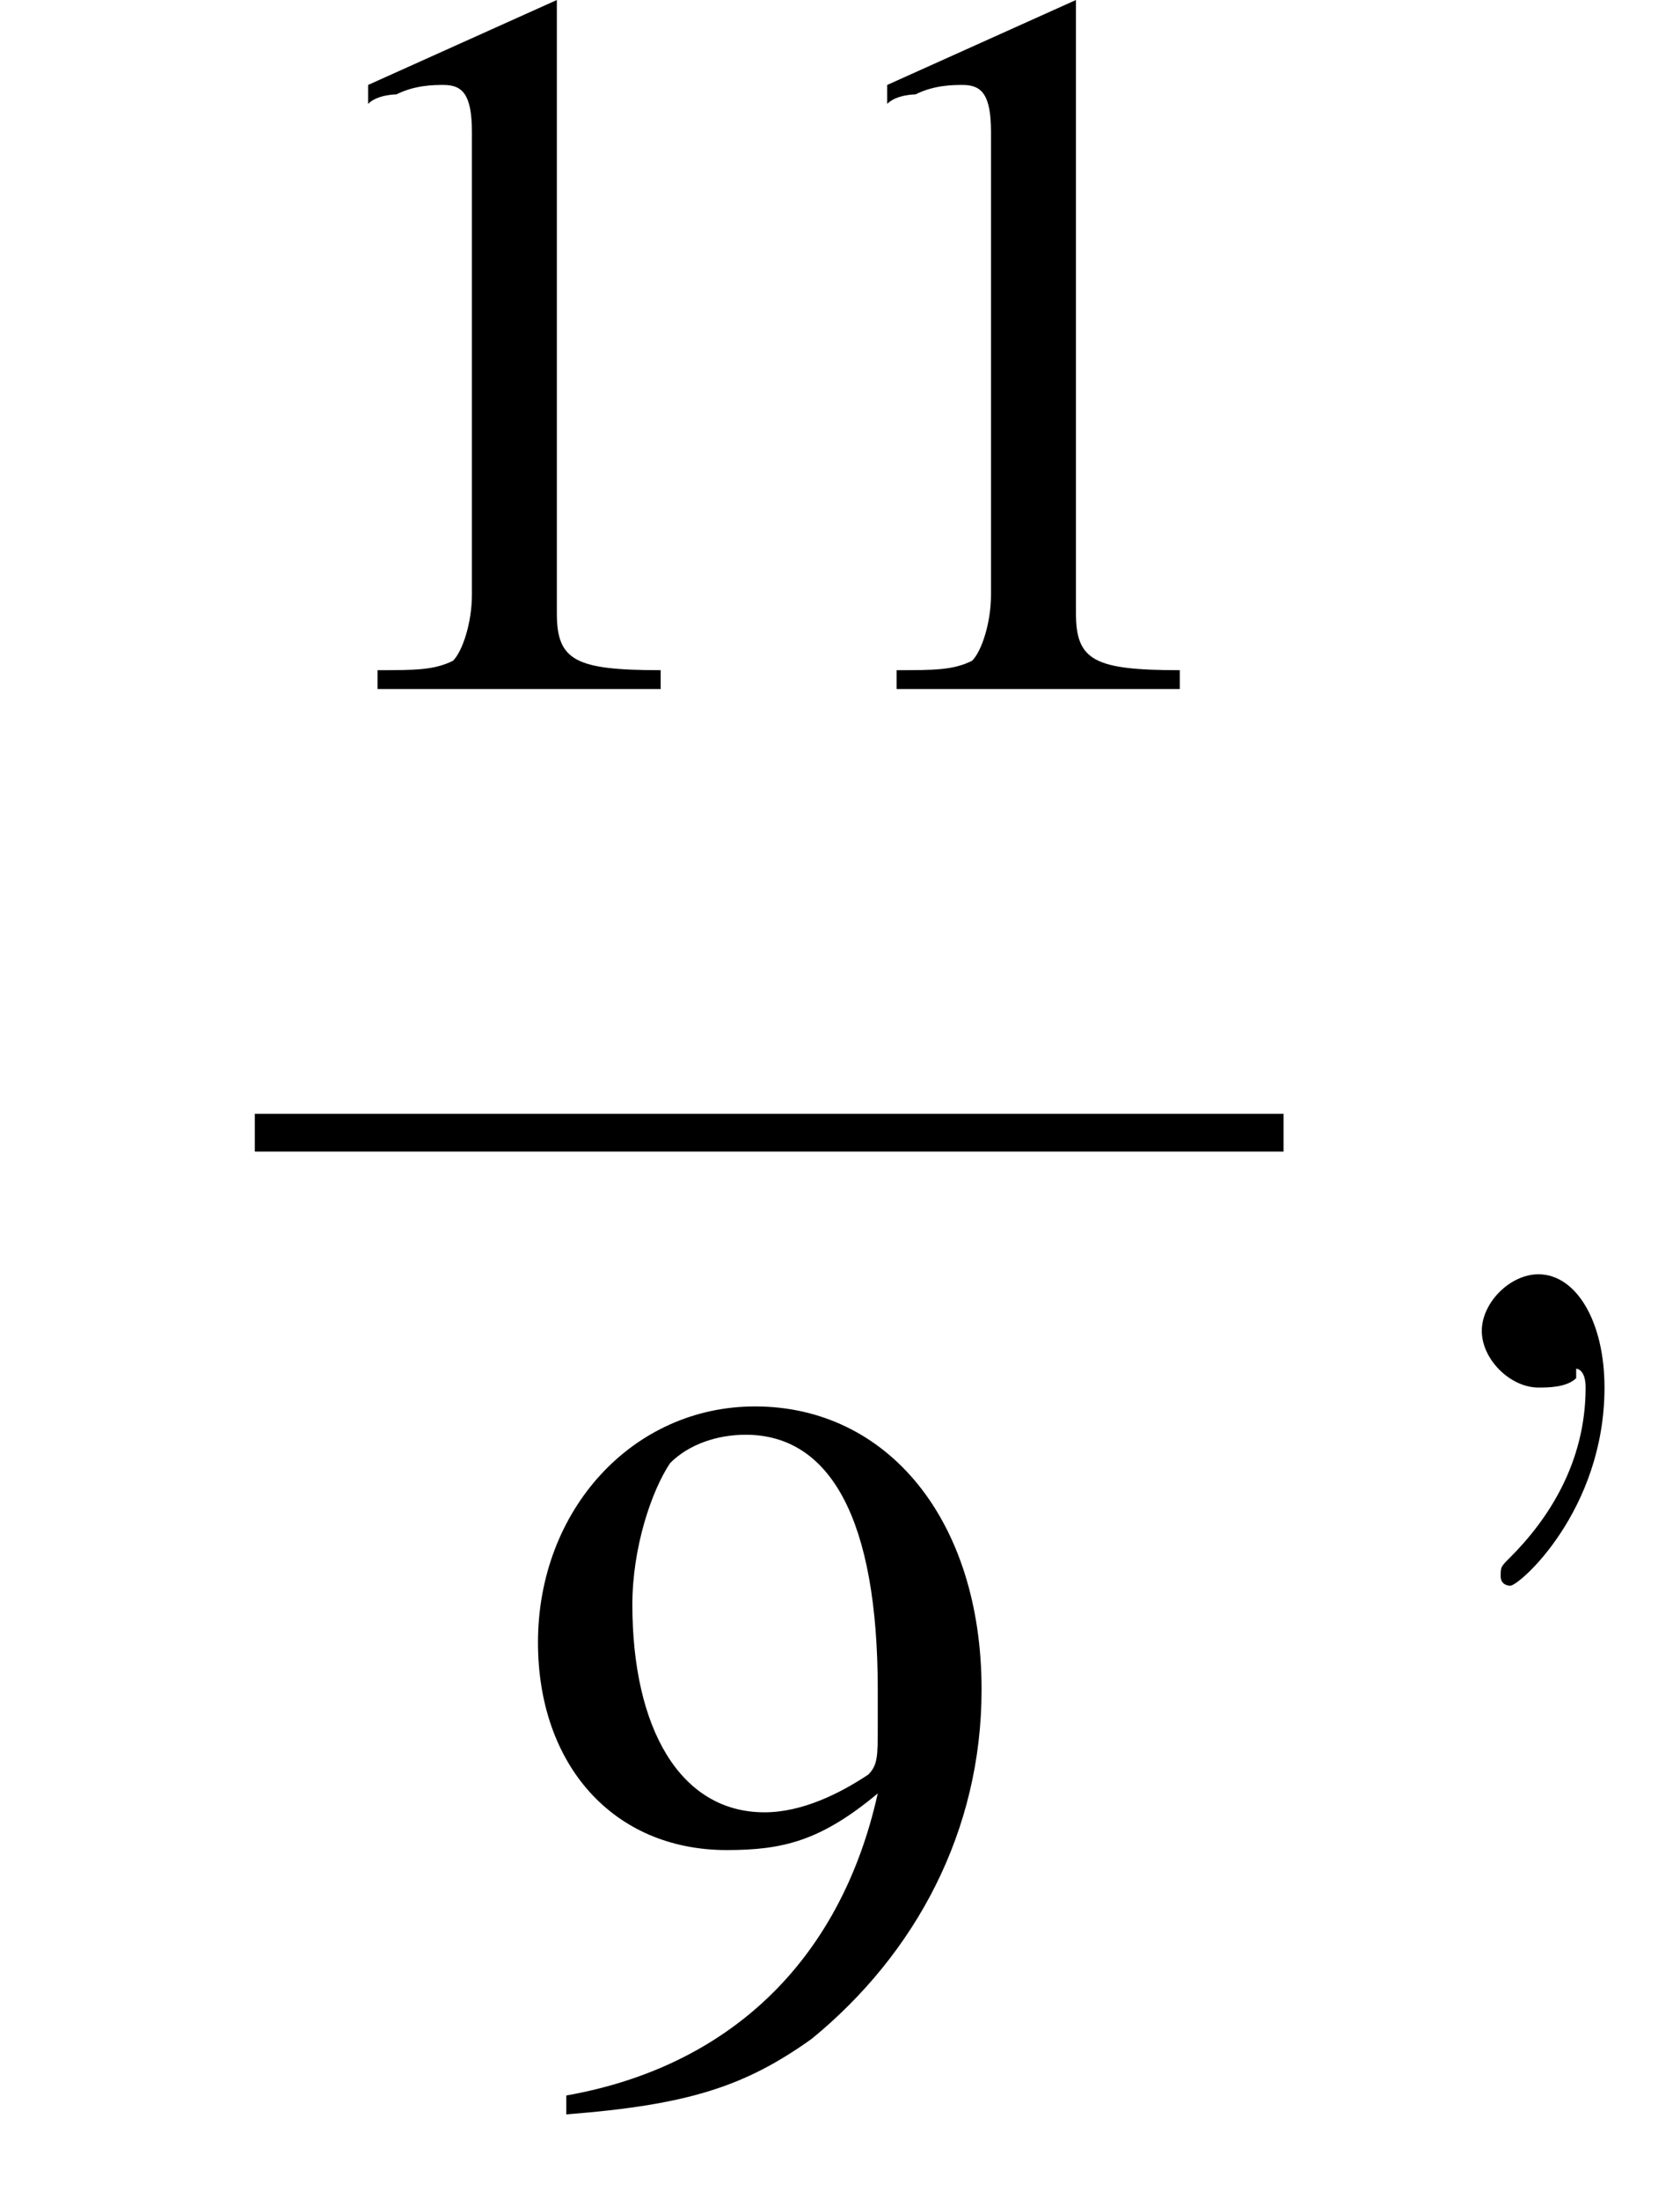 <?xml version='1.0' encoding='UTF-8'?>
<!---8.5-->
<svg version='1.1' xmlns='http://www.w3.org/2000/svg' xmlns:xlink='http://www.w3.org/1999/xlink' width='17.8pt' height='23.3pt' viewBox='227.7 69.7 17.8 23.3'>
<defs>
<path id='g7-59' d='M2.2 0C2.2-.7 1.9-1.2 1.5-1.2C1.2-1.2 .9-.9 .9-.6C.9-.3 1.2 0 1.5 0C1.6 0 1.8 0 1.9-.1C1.9-.2 1.9-.2 1.9-.2S2-.2 2 0C2 .8 1.6 1.4 1.2 1.8C1.1 1.9 1.1 1.9 1.1 2C1.1 2.1 1.2 2.1 1.2 2.1C1.3 2.1 2.2 1.3 2.2 0Z'/>
<use id='g11-49' xlink:href='#g3-49'/>
<use id='g11-57' xlink:href='#g3-57'/>
<path id='g3-49' d='M3.2-7.3L1.2-6.4V-6.2C1.3-6.3 1.5-6.3 1.5-6.3C1.7-6.4 1.9-6.4 2-6.4C2.2-6.4 2.3-6.3 2.3-5.9V-1C2.3-.7 2.2-.4 2.1-.3C1.9-.2 1.7-.2 1.3-.2V0H4.3V-.2C3.4-.2 3.2-.3 3.2-.8V-7.3L3.2-7.3Z'/>
<path id='g3-57' d='M.6 .2C1.9 .1 2.5-.1 3.2-.6C4.3-1.5 5-2.8 5-4.3C5-6.1 4-7.3 2.6-7.3C1.3-7.3 .3-6.2 .3-4.8C.3-3.5 1.1-2.6 2.3-2.6C2.9-2.6 3.3-2.7 3.9-3.2C3.5-1.4 2.3-.3 .6 0L.6 .2ZM3.9-3.9C3.9-3.6 3.9-3.5 3.8-3.4C3.5-3.2 3.1-3 2.7-3C1.8-3 1.3-3.9 1.3-5.2C1.3-5.8 1.5-6.4 1.7-6.7C1.9-6.9 2.2-7 2.5-7C3.4-7 3.9-6.1 3.9-4.3V-3.9Z'/>
<path id='g1-0' d='M7.2-2.5C7.3-2.5 7.5-2.5 7.5-2.7S7.3-2.9 7.2-2.9H1.3C1.1-2.9 .9-2.9 .9-2.7S1.1-2.5 1.3-2.5H7.2Z'/>
</defs>
<g id='page1'>

<use x='230.4' y='77' xlink:href='#g11-49'/>
<use x='235.9' y='77' xlink:href='#g11-49'/>
<rect x='230.4' y='81.5' height='.4' width='10.9'/>
<use x='233.1' y='91.9' xlink:href='#g11-57'/>
<use x='242.5' y='84.4' xlink:href='#g7-59'/>
</g>
</svg>